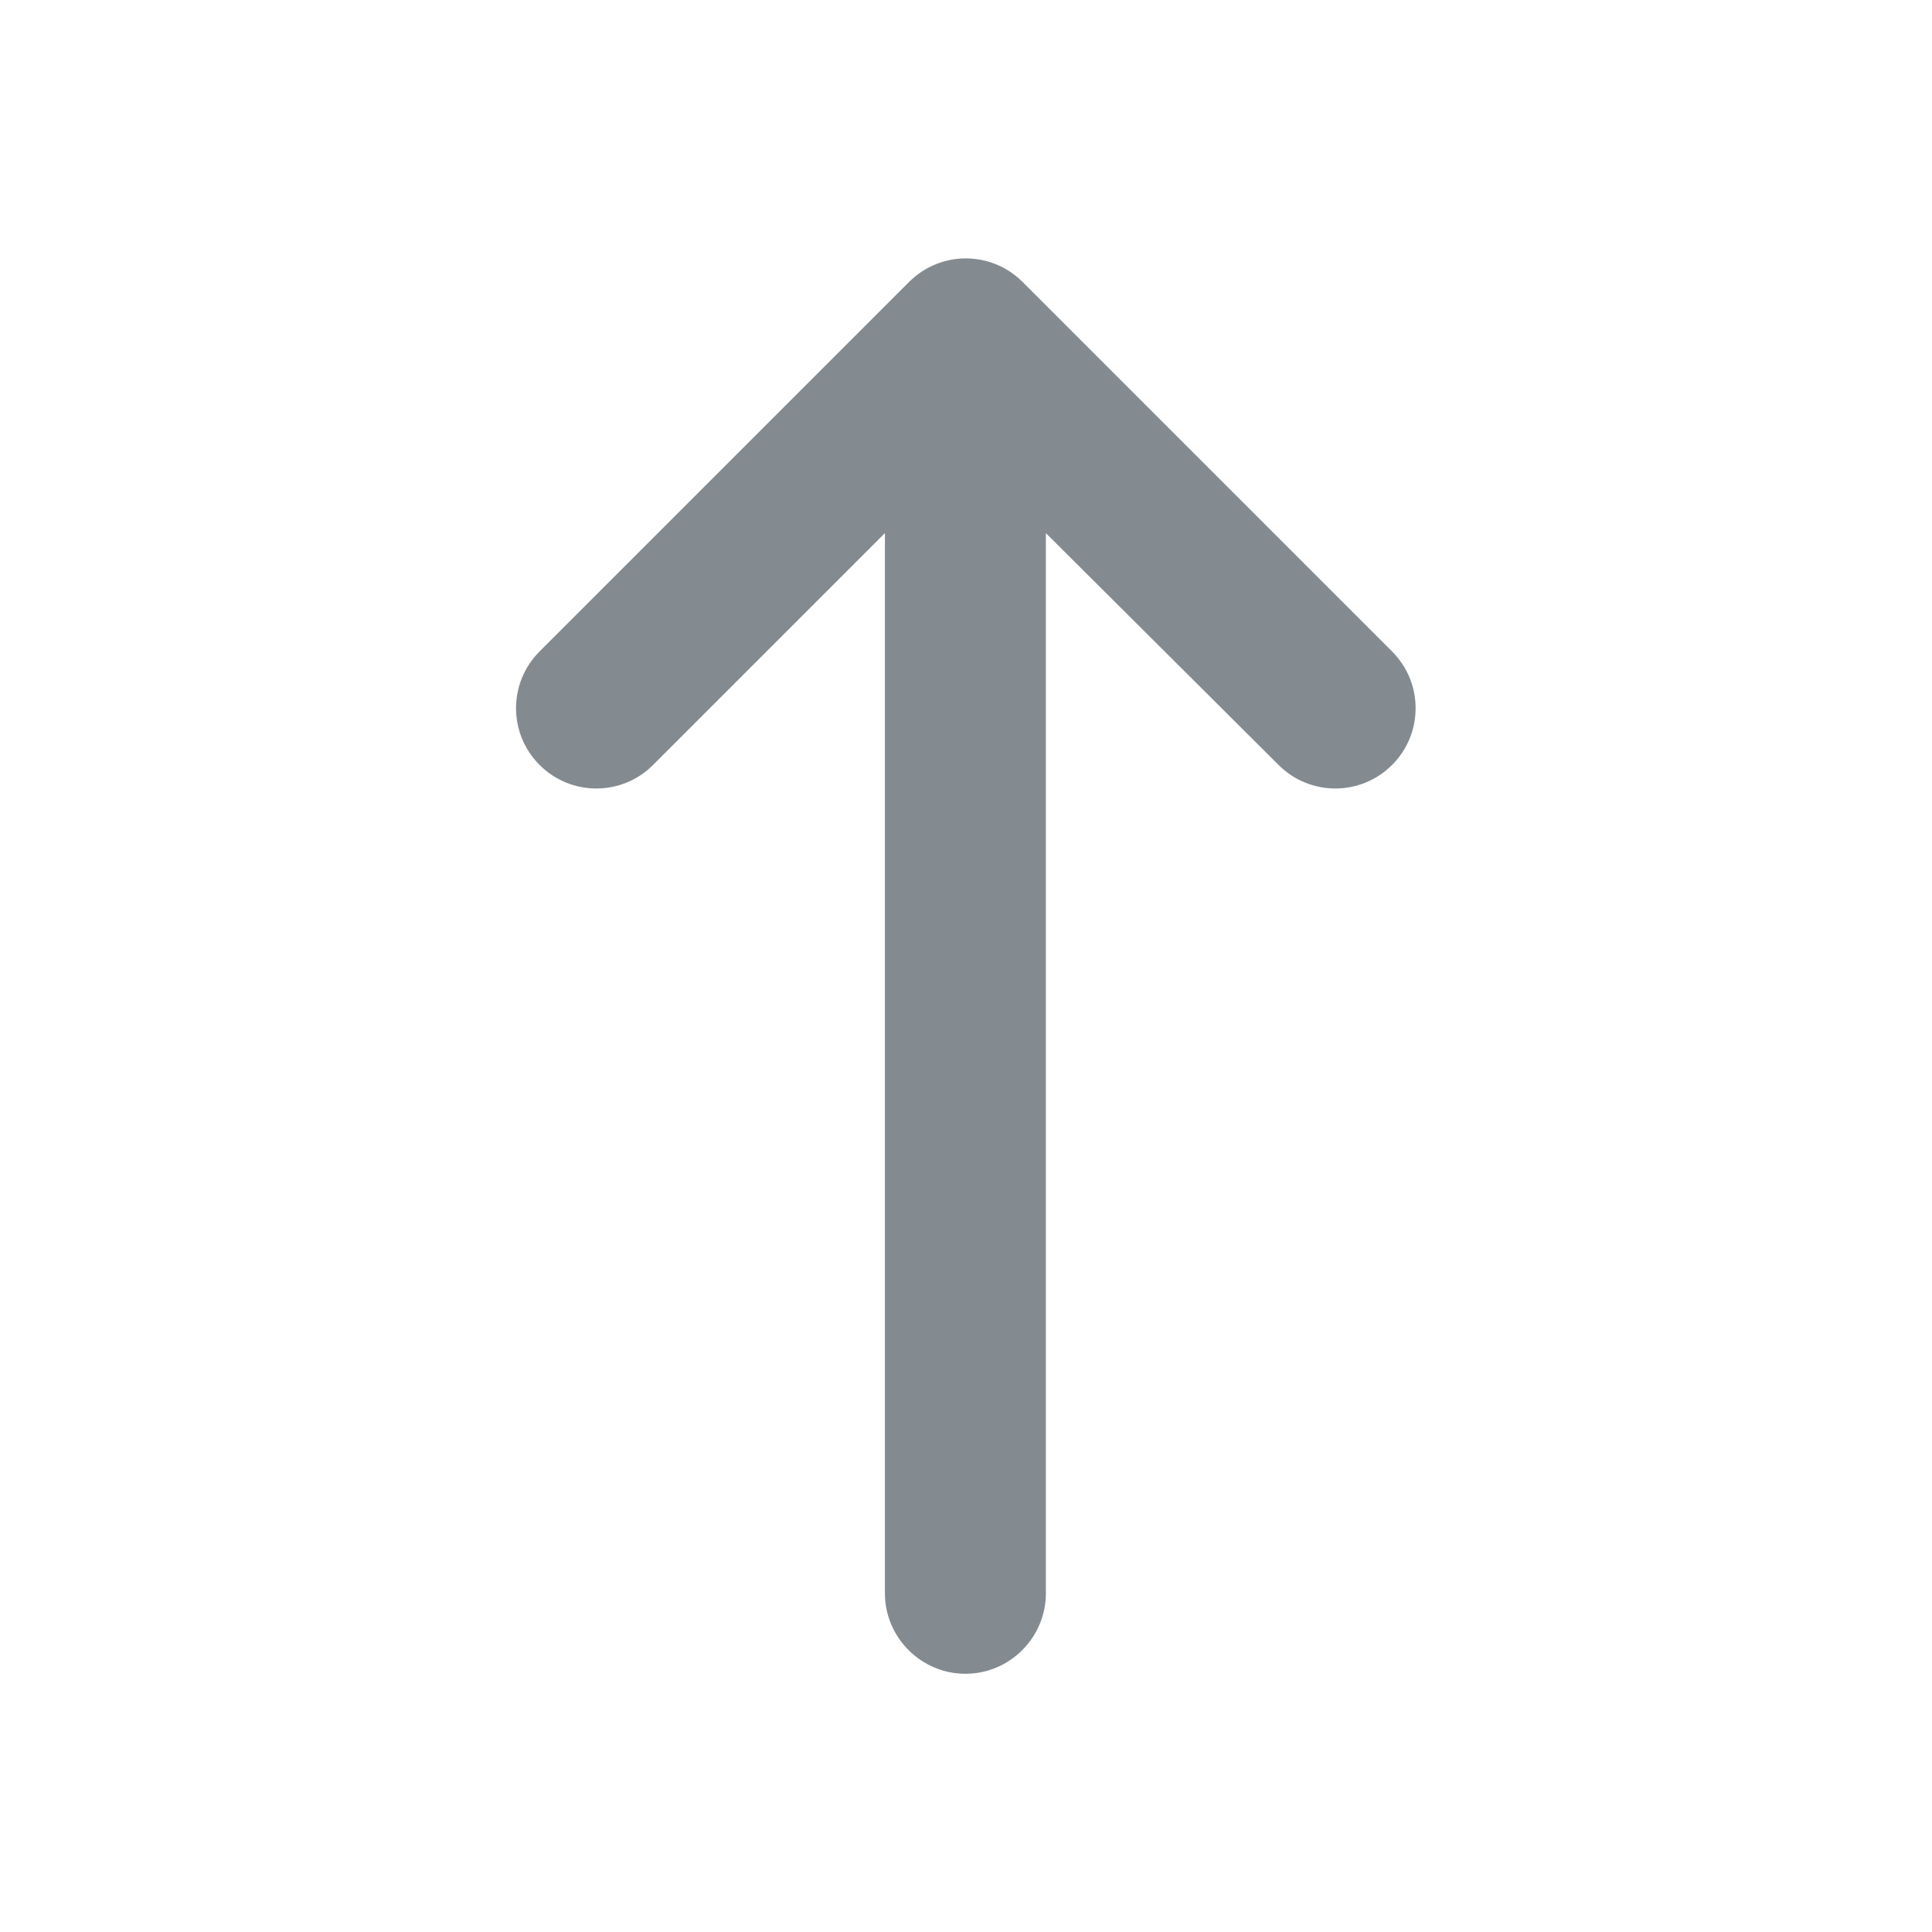 <svg width="32" height="32" viewBox="0 0 32 32" fill="none" xmlns="http://www.w3.org/2000/svg">
<path d="M14.657 26.39L14.657 8.83L10.817 12.67C10.297 13.19 9.457 13.19 8.937 12.67C8.687 12.421 8.547 12.082 8.547 11.73C8.547 11.377 8.687 11.039 8.937 10.79L15.057 4.67C15.577 4.15 16.417 4.15 16.937 4.67L23.057 10.79C23.577 11.31 23.577 12.15 23.057 12.67C22.537 13.19 21.697 13.19 21.177 12.67L17.323 8.83L17.323 26.39C17.323 27.123 16.724 27.723 15.99 27.723C15.257 27.723 14.657 27.123 14.657 26.39Z" fill="#838B91"/>
</svg>
